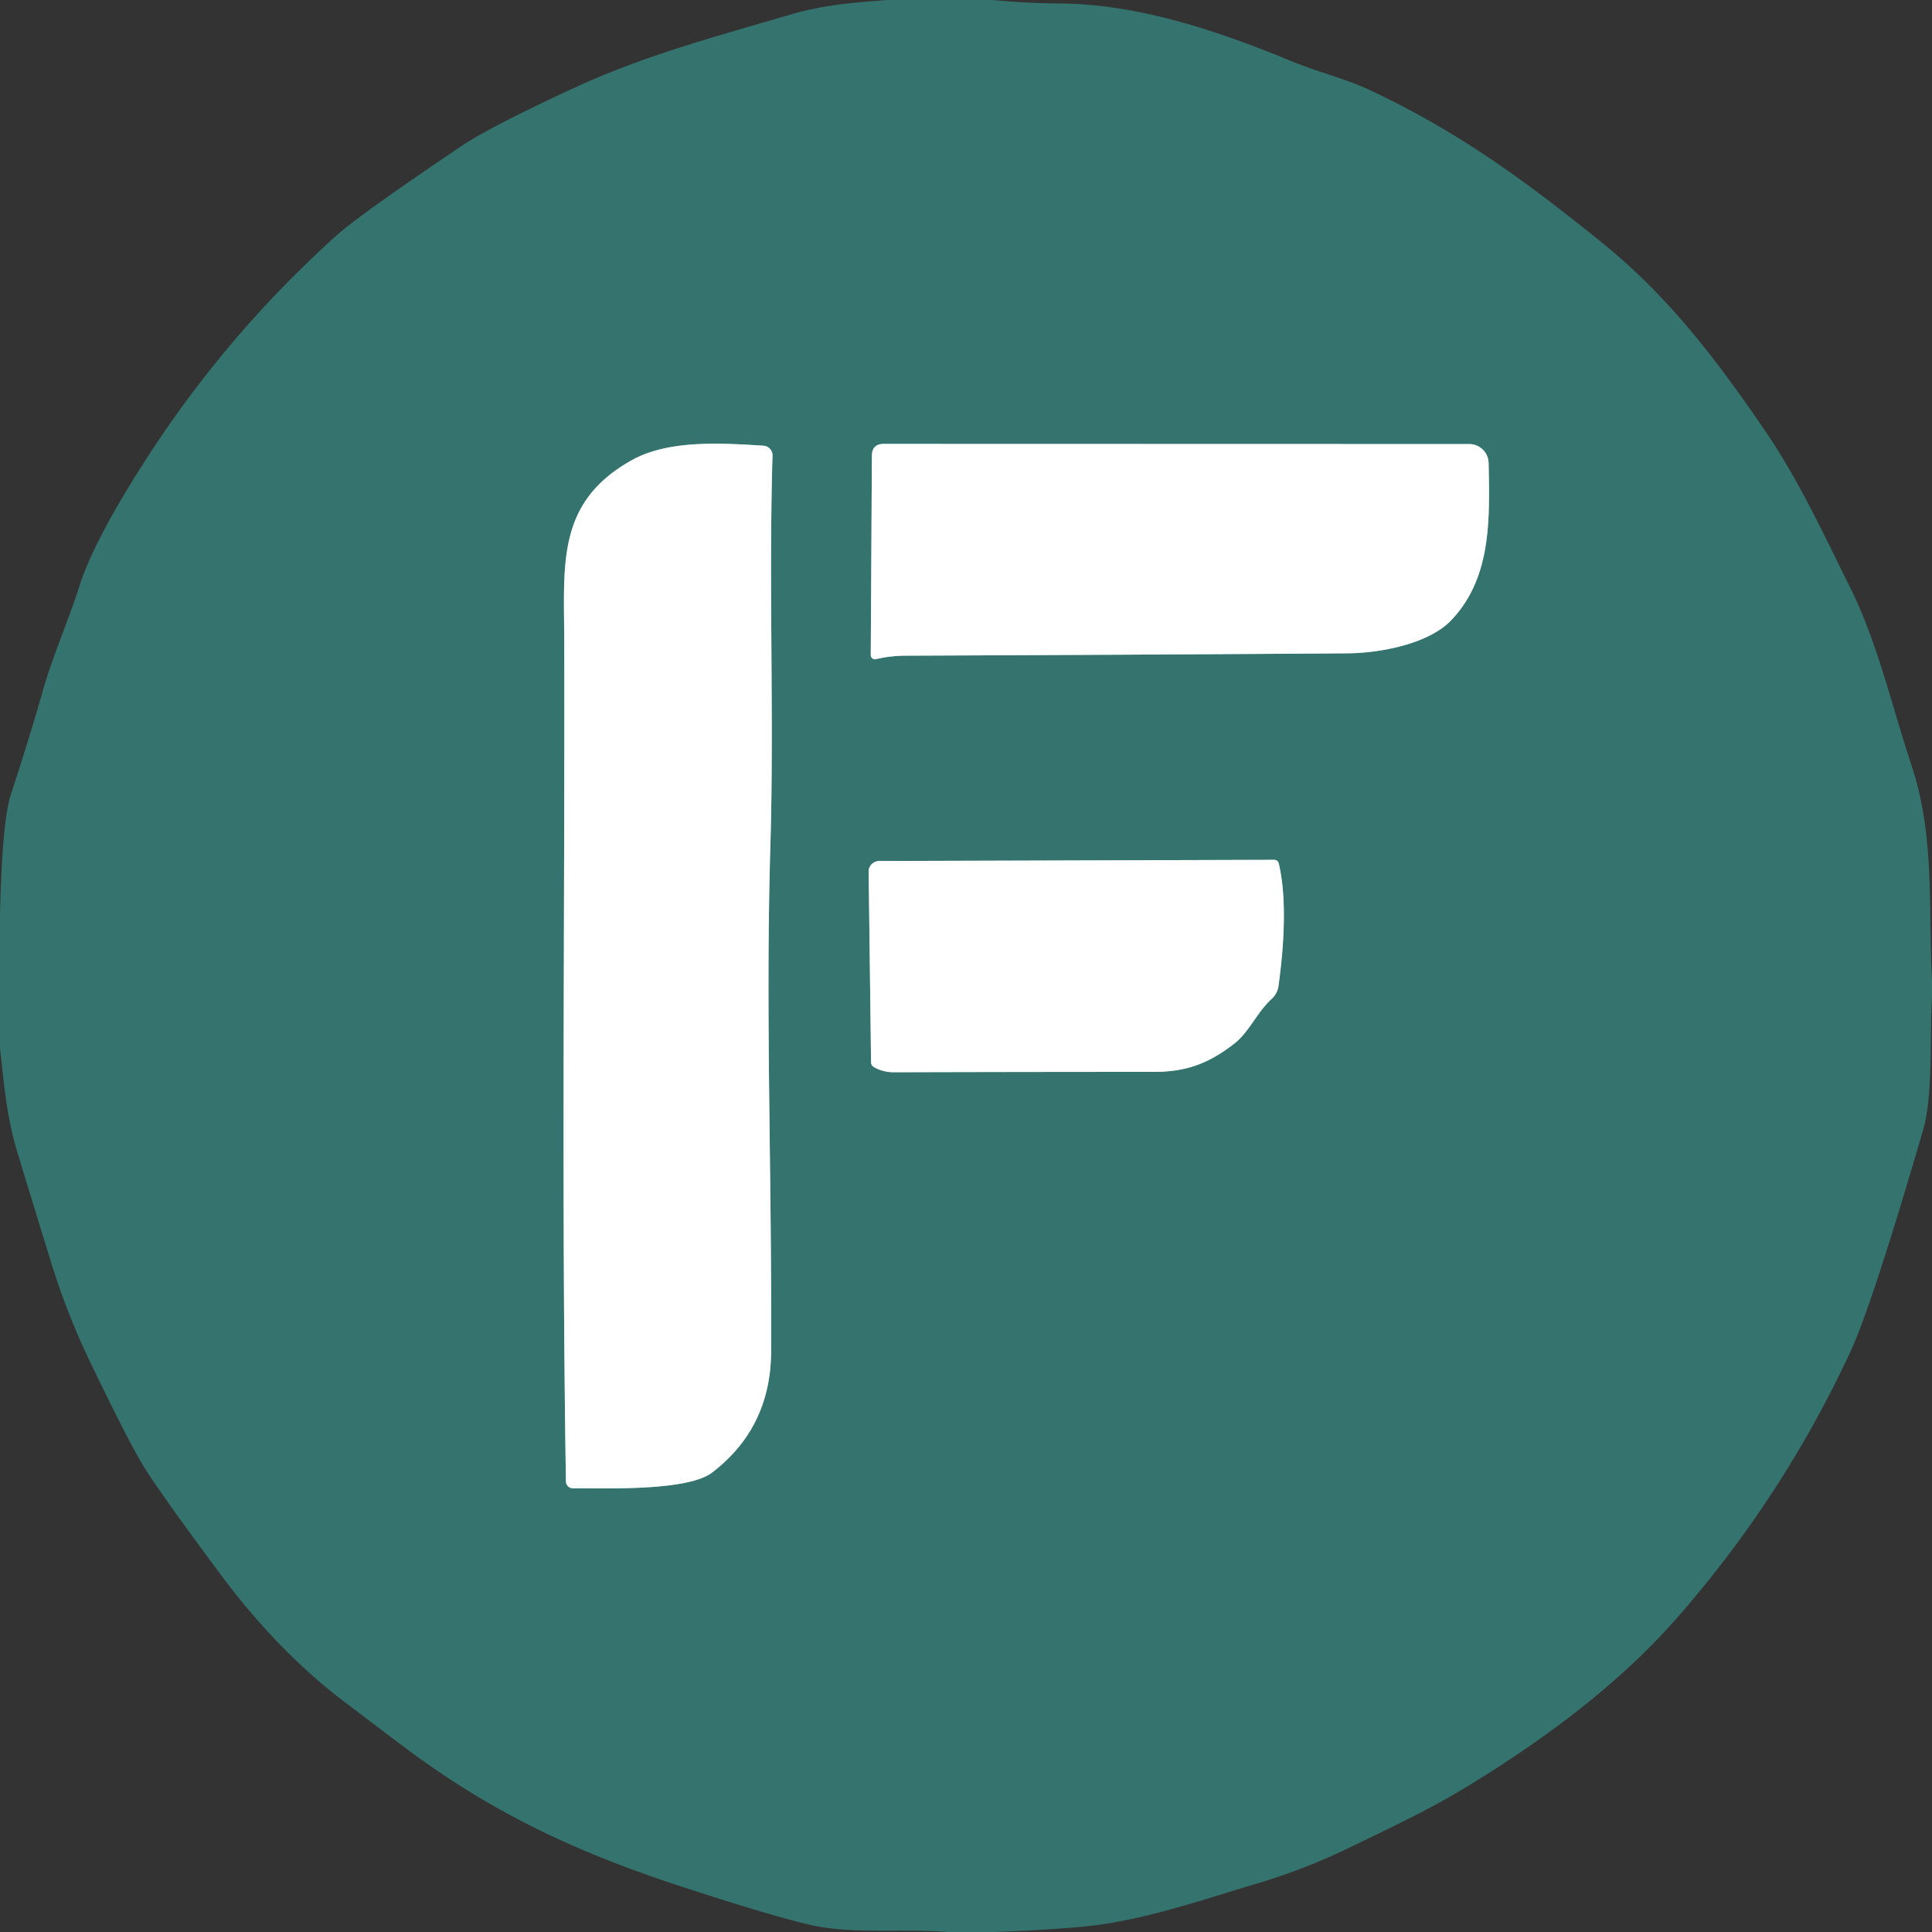<?xml version="1.0" encoding="UTF-8" standalone="no"?>
<!DOCTYPE svg PUBLIC "-//W3C//DTD SVG 1.1//EN" "http://www.w3.org/Graphics/SVG/1.1/DTD/svg11.dtd">
<svg xmlns="http://www.w3.org/2000/svg" version="1.1" viewBox="0.00 0.00 256.00 256.00">
<rect x="0.00" y="0.00" width="256.00" height="256.00" fill="#333333" stroke="none"/>
<g stroke-width="2.00" fill="none" stroke-linecap="butt">
<path stroke="#9abab7" vector-effect="non-scaling-stroke" d="
  M 102.18 179.01
  C 102.26 154.34 101.43 134.35 102.08 111.99
  C 102.58 94.92 101.85 77.70 102.36 60.39
  A 1.29 1.28 -87.2 0 0 101.16 59.06
  C 95.51 58.70 88.54 58.27 83.69 60.99
  C 73.62 66.65 74.76 74.85 74.77 85.50
  C 74.84 122.40 74.40 159.40 74.99 196.29
  A 0.93 0.93 0.0 0 0 75.92 197.21
  C 80.59 197.20 91.15 197.57 94.36 195.12
  Q 102.15 189.16 102.18 179.01"
/>
<path stroke="#9abab7" vector-effect="non-scaling-stroke" d="
  M 178.50 86.57
  C 182.81 86.55 189.24 85.34 192.24 82.24
  C 197.63 76.64 197.40 68.91 197.25 61.36
  A 2.57 2.57 0.0 0 0 194.68 58.84
  L 117.11 58.82
  Q 115.54 58.82 115.53 60.39
  L 115.38 86.79
  A 0.56 0.56 0.0 0 0 116.07 87.34
  Q 117.99 86.89 120.00 86.88
  Q 149.25 86.77 178.50 86.57"
/>
<path stroke="#9abab7" vector-effect="non-scaling-stroke" d="
  M 168.85 113.93
  L 116.50 114.09
  A 1.41 1.40 -0.6 0 0 115.10 115.51
  L 115.42 140.75
  Q 115.43 141.19 115.84 141.42
  Q 117.04 142.09 118.50 142.08
  Q 135.68 142.03 152.88 142.03
  C 157.31 142.03 160.23 140.85 163.52 138.31
  C 165.54 136.74 166.51 134.19 168.50 132.36
  A 2.86 2.86 0.0 0 0 169.41 130.63
  C 170.09 125.65 170.58 119.23 169.44 114.40
  A 0.61 0.61 0.0 0 0 168.85 113.93"
/>
</g>
<path fill="#35746e" d="
  M 117.62 0.00
  L 131.50 0.00
  Q 135.99 0.43 140.50 0.46
  C 150.27 0.53 160.59 3.75 170.83 7.99
  C 174.41 9.47 178.53 10.52 181.59 11.97
  C 193.23 17.47 201.82 23.73 212.11 32.02
  C 221.01 39.19 227.35 47.52 233.86 57.04
  C 238.29 63.53 241.60 70.69 245.17 77.88
  C 248.82 85.26 250.69 93.59 253.29 101.43
  C 256.45 110.94 255.47 120.53 256.00 129.87
  L 256.00 132.00
  C 255.67 137.69 256.16 145.15 254.81 149.76
  Q 248.04 172.99 245.17 179.15
  Q 236.12 198.60 221.94 214.69
  C 214.11 223.56 203.80 231.07 193.71 237.14
  C 189.09 239.93 183.60 242.50 178.51 244.96
  Q 172.77 247.73 166.59 249.57
  C 158.78 251.89 150.95 254.68 142.89 255.35
  Q 137.27 255.82 131.62 256.00
  L 125.50 256.00
  C 119.58 255.52 112.81 256.34 107.24 255.03
  Q 101.72 253.73 89.94 249.86
  C 76.34 245.40 65.46 240.28 54.35 232.08
  Q 52.28 230.55 45.43 225.34
  Q 36.73 218.72 29.10 208.45
  Q 20.63 197.05 18.70 193.75
  Q 16.54 190.04 11.85 180.27
  Q 8.82 173.95 6.65 166.88
  Q 4.45 159.74 2.28 152.61
  C 0.89 148.06 0.52 143.54 0.00 138.87
  L 0.00 121.25
  Q 0.28 108.78 1.45 105.24
  Q 3.70 98.44 5.66 91.58
  C 6.98 86.93 9.05 82.28 10.57 77.53
  Q 12.42 71.75 18.85 61.64
  Q 29.62 44.69 44.52 31.26
  Q 47.66 28.43 61.12 19.37
  Q 64.96 16.78 76.36 11.52
  C 85.47 7.32 95.19 4.74 104.88 1.89
  C 109.17 0.64 113.27 0.32 117.62 0.00
  Z
  M 102.18 179.01
  C 102.26 154.34 101.43 134.35 102.08 111.99
  C 102.58 94.92 101.85 77.70 102.36 60.39
  A 1.29 1.28 -87.2 0 0 101.16 59.06
  C 95.51 58.70 88.54 58.27 83.69 60.99
  C 73.62 66.65 74.76 74.85 74.77 85.50
  C 74.84 122.40 74.40 159.40 74.99 196.29
  A 0.93 0.93 0.0 0 0 75.92 197.21
  C 80.59 197.20 91.15 197.57 94.36 195.12
  Q 102.15 189.16 102.18 179.01
  Z
  M 178.50 86.57
  C 182.81 86.55 189.24 85.34 192.24 82.24
  C 197.63 76.64 197.40 68.91 197.25 61.36
  A 2.57 2.57 0.0 0 0 194.68 58.84
  L 117.11 58.82
  Q 115.54 58.82 115.53 60.39
  L 115.38 86.79
  A 0.56 0.56 0.0 0 0 116.07 87.34
  Q 117.99 86.89 120.00 86.88
  Q 149.25 86.77 178.50 86.57
  Z
  M 168.85 113.93
  L 116.50 114.09
  A 1.41 1.40 -0.6 0 0 115.10 115.51
  L 115.42 140.75
  Q 115.43 141.19 115.84 141.42
  Q 117.04 142.09 118.50 142.08
  Q 135.68 142.03 152.88 142.03
  C 157.31 142.03 160.23 140.85 163.52 138.31
  C 165.54 136.74 166.51 134.19 168.50 132.36
  A 2.86 2.86 0.0 0 0 169.41 130.63
  C 170.09 125.65 170.58 119.23 169.44 114.40
  A 0.61 0.61 0.0 0 0 168.85 113.93
  Z"
/>
<path fill="#ffffff" d="
  M 102.08 111.99
  C 101.43 134.35 102.26 154.34 102.18 179.01
  Q 102.15 189.16 94.36 195.12
  C 91.15 197.57 80.59 197.20 75.92 197.21
  A 0.93 0.93 0.0 0 1 74.99 196.29
  C 74.40 159.40 74.84 122.40 74.77 85.50
  C 74.76 74.85 73.62 66.65 83.69 60.99
  C 88.54 58.27 95.51 58.70 101.16 59.06
  A 1.29 1.28 -87.2 0 1 102.36 60.39
  C 101.85 77.70 102.58 94.92 102.08 111.99
  Z"
/>
<path fill="#ffffff" d="
  M 192.24 82.24
  C 189.24 85.34 182.81 86.55 178.50 86.57
  Q 149.25 86.77 120.00 86.88
  Q 117.99 86.89 116.07 87.34
  A 0.56 0.56 0.0 0 1 115.38 86.79
  L 115.53 60.39
  Q 115.54 58.82 117.11 58.82
  L 194.68 58.84
  A 2.57 2.57 0.0 0 1 197.25 61.36
  C 197.40 68.91 197.63 76.64 192.24 82.24
  Z"
/>
<path fill="#ffffff" d="
  M 116.50 114.09
  L 168.85 113.93
  A 0.61 0.61 0.0 0 1 169.44 114.40
  C 170.58 119.23 170.09 125.65 169.41 130.63
  A 2.86 2.86 0.0 0 1 168.50 132.36
  C 166.51 134.19 165.54 136.74 163.52 138.31
  C 160.23 140.85 157.31 142.03 152.88 142.03
  Q 135.68 142.03 118.50 142.08
  Q 117.04 142.09 115.84 141.42
  Q 115.43 141.19 115.42 140.75
  L 115.10 115.51
  A 1.41 1.40 -0.6 0 1 116.50 114.09
  Z"
/>
</svg>
